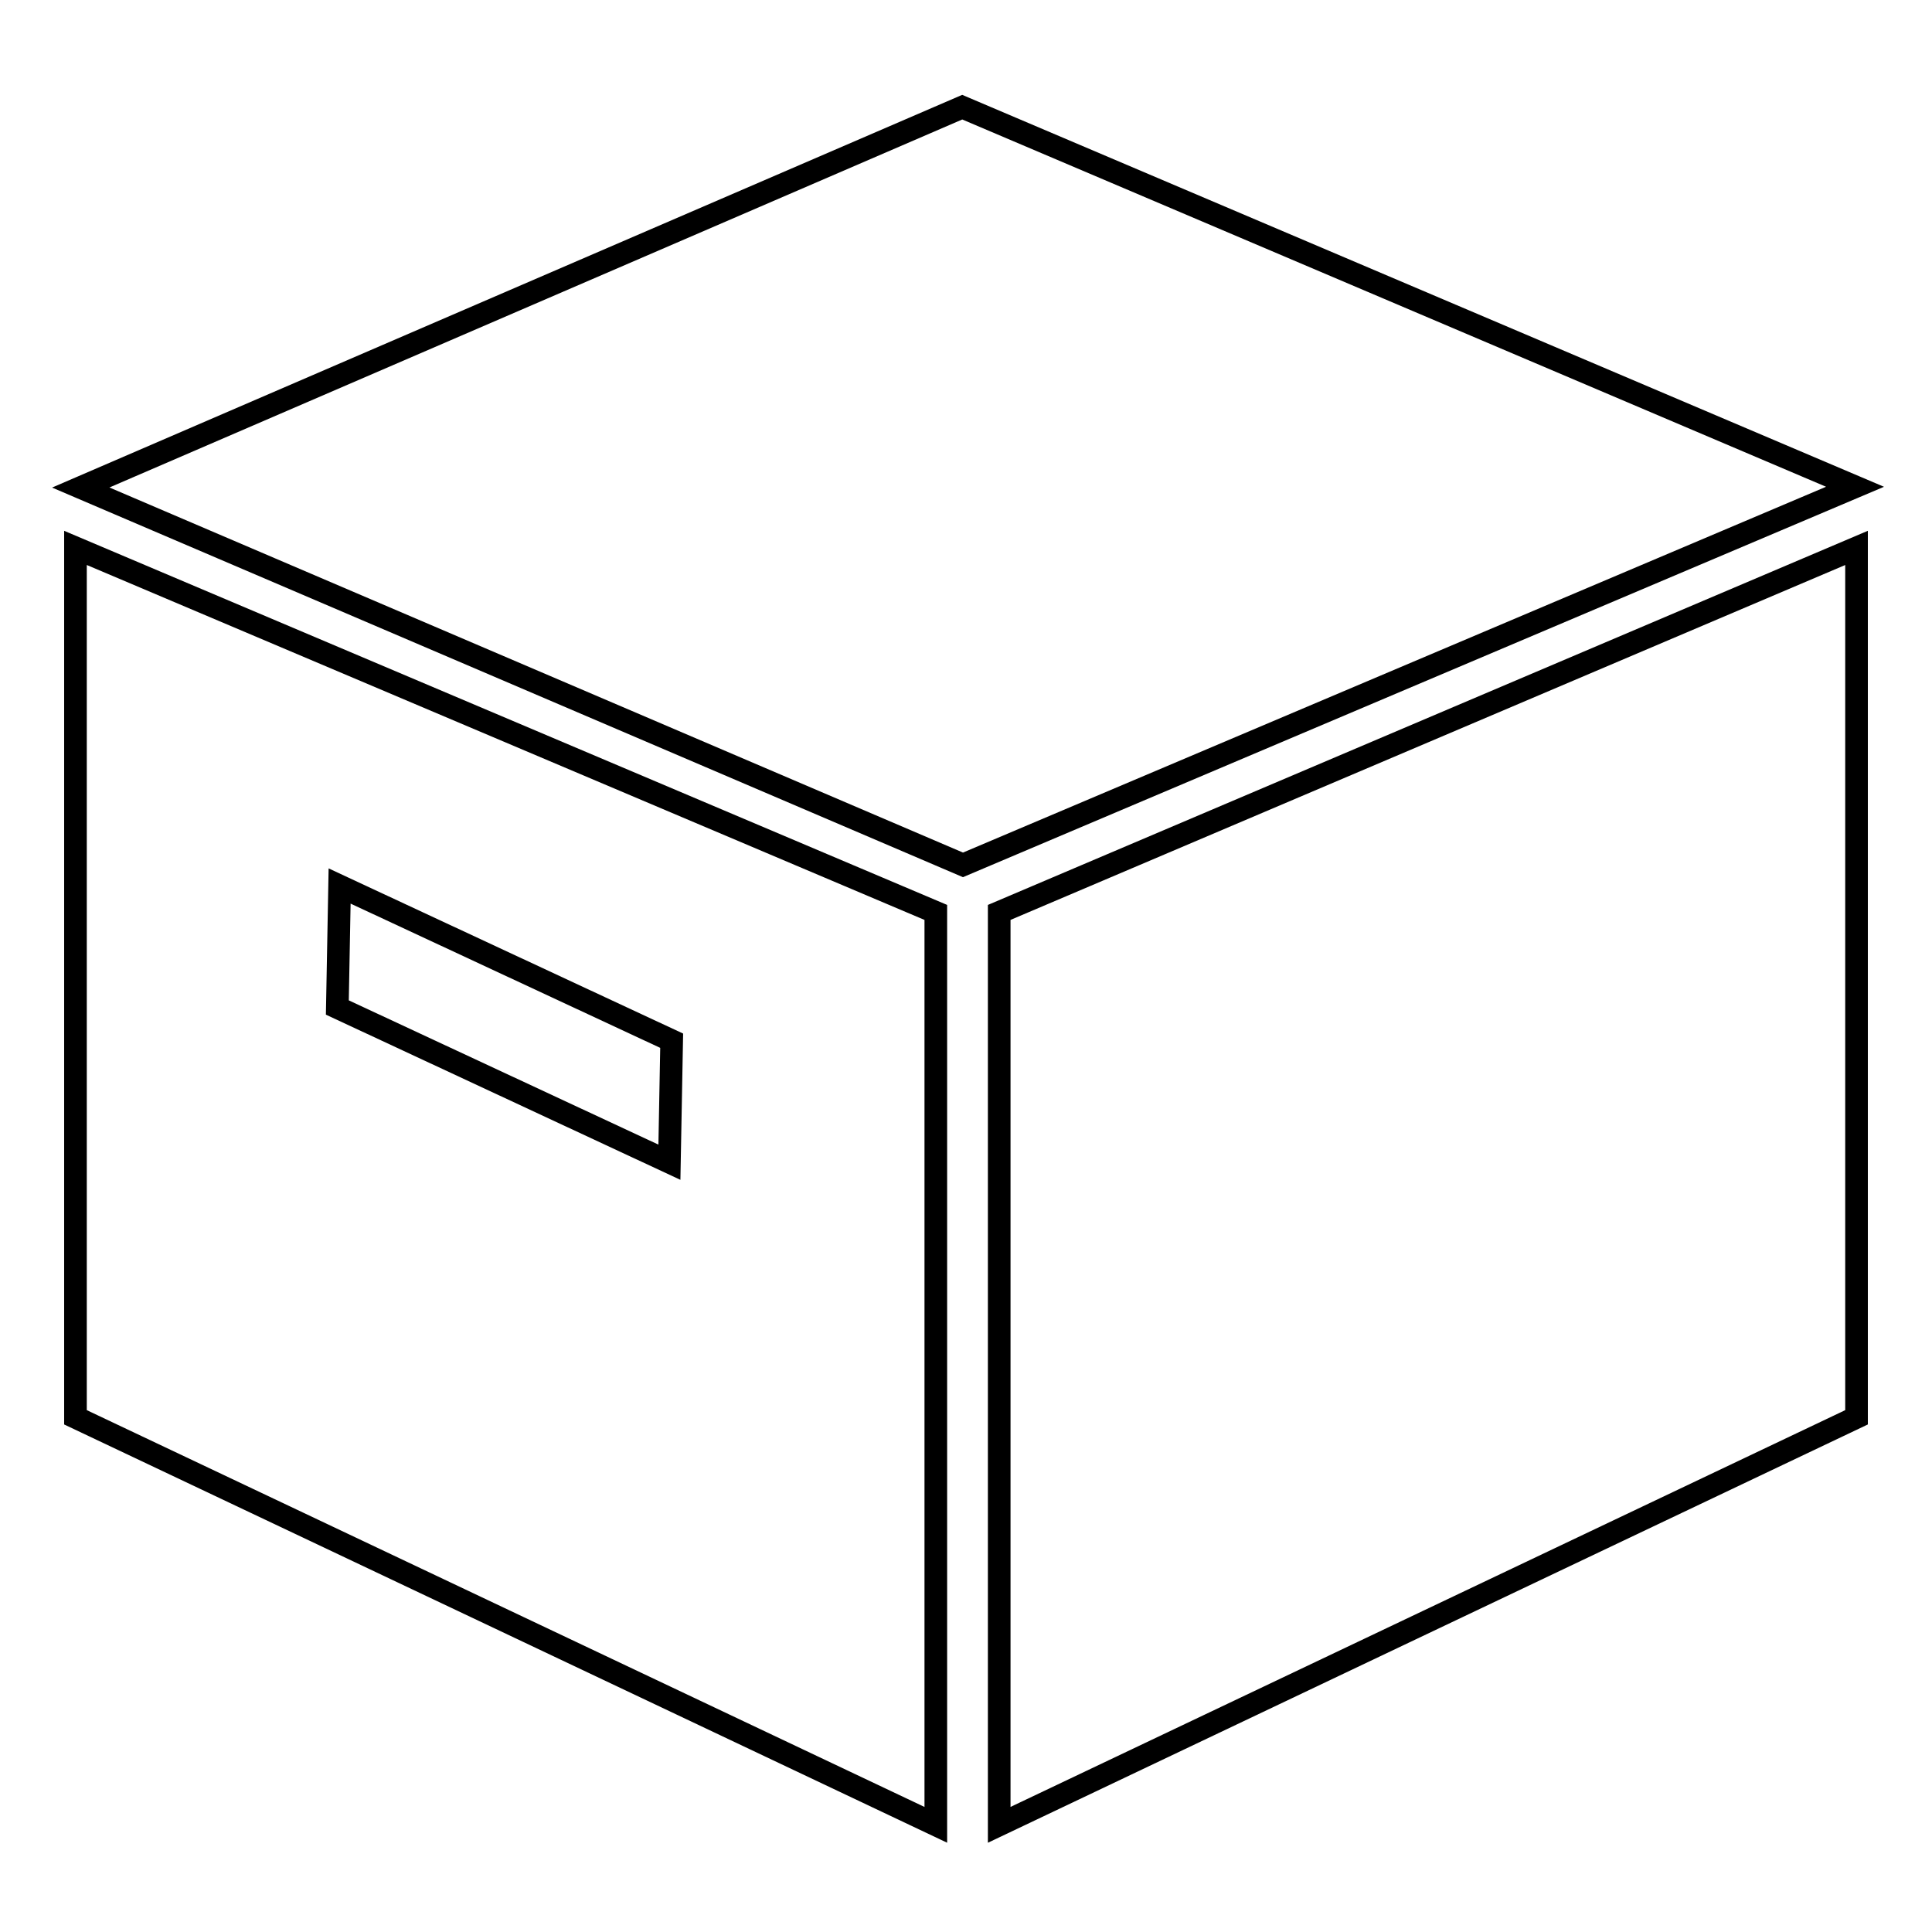 <?xml version="1.0" encoding="utf-8"?>
<!-- Svg Vector Icons : http://www.onlinewebfonts.com/icon -->
<!DOCTYPE svg PUBLIC "-//W3C//DTD SVG 1.1//EN" "http://www.w3.org/Graphics/SVG/1.1/DTD/svg11.dtd">
<svg version="1.1" xmlns="http://www.w3.org/2000/svg" xmlns:xlink="http://www.w3.org/1999/xlink" x="0px" y="0px" viewBox="0 0 256 256" enable-background="new 0 0 256 256" xml:space="preserve">
<g> <path stroke-width="3" fill-opacity="0" stroke="#000000"  d="M132.4,241.8V120.9L246,72.6v115.2L132.4,241.8L132.4,241.8z M10.7,64.6l116.8-50.4l118.3,50.3l-118.2,50.1 L10.7,64.6L10.7,64.6z M124,241.8l-114-54V72.6l114,48.3L124,241.8L124,241.8z M45,117.4l-0.3,16.1L88.7,154l0.3-16.1L45,117.4 L45,117.4z"/></g>
</svg>